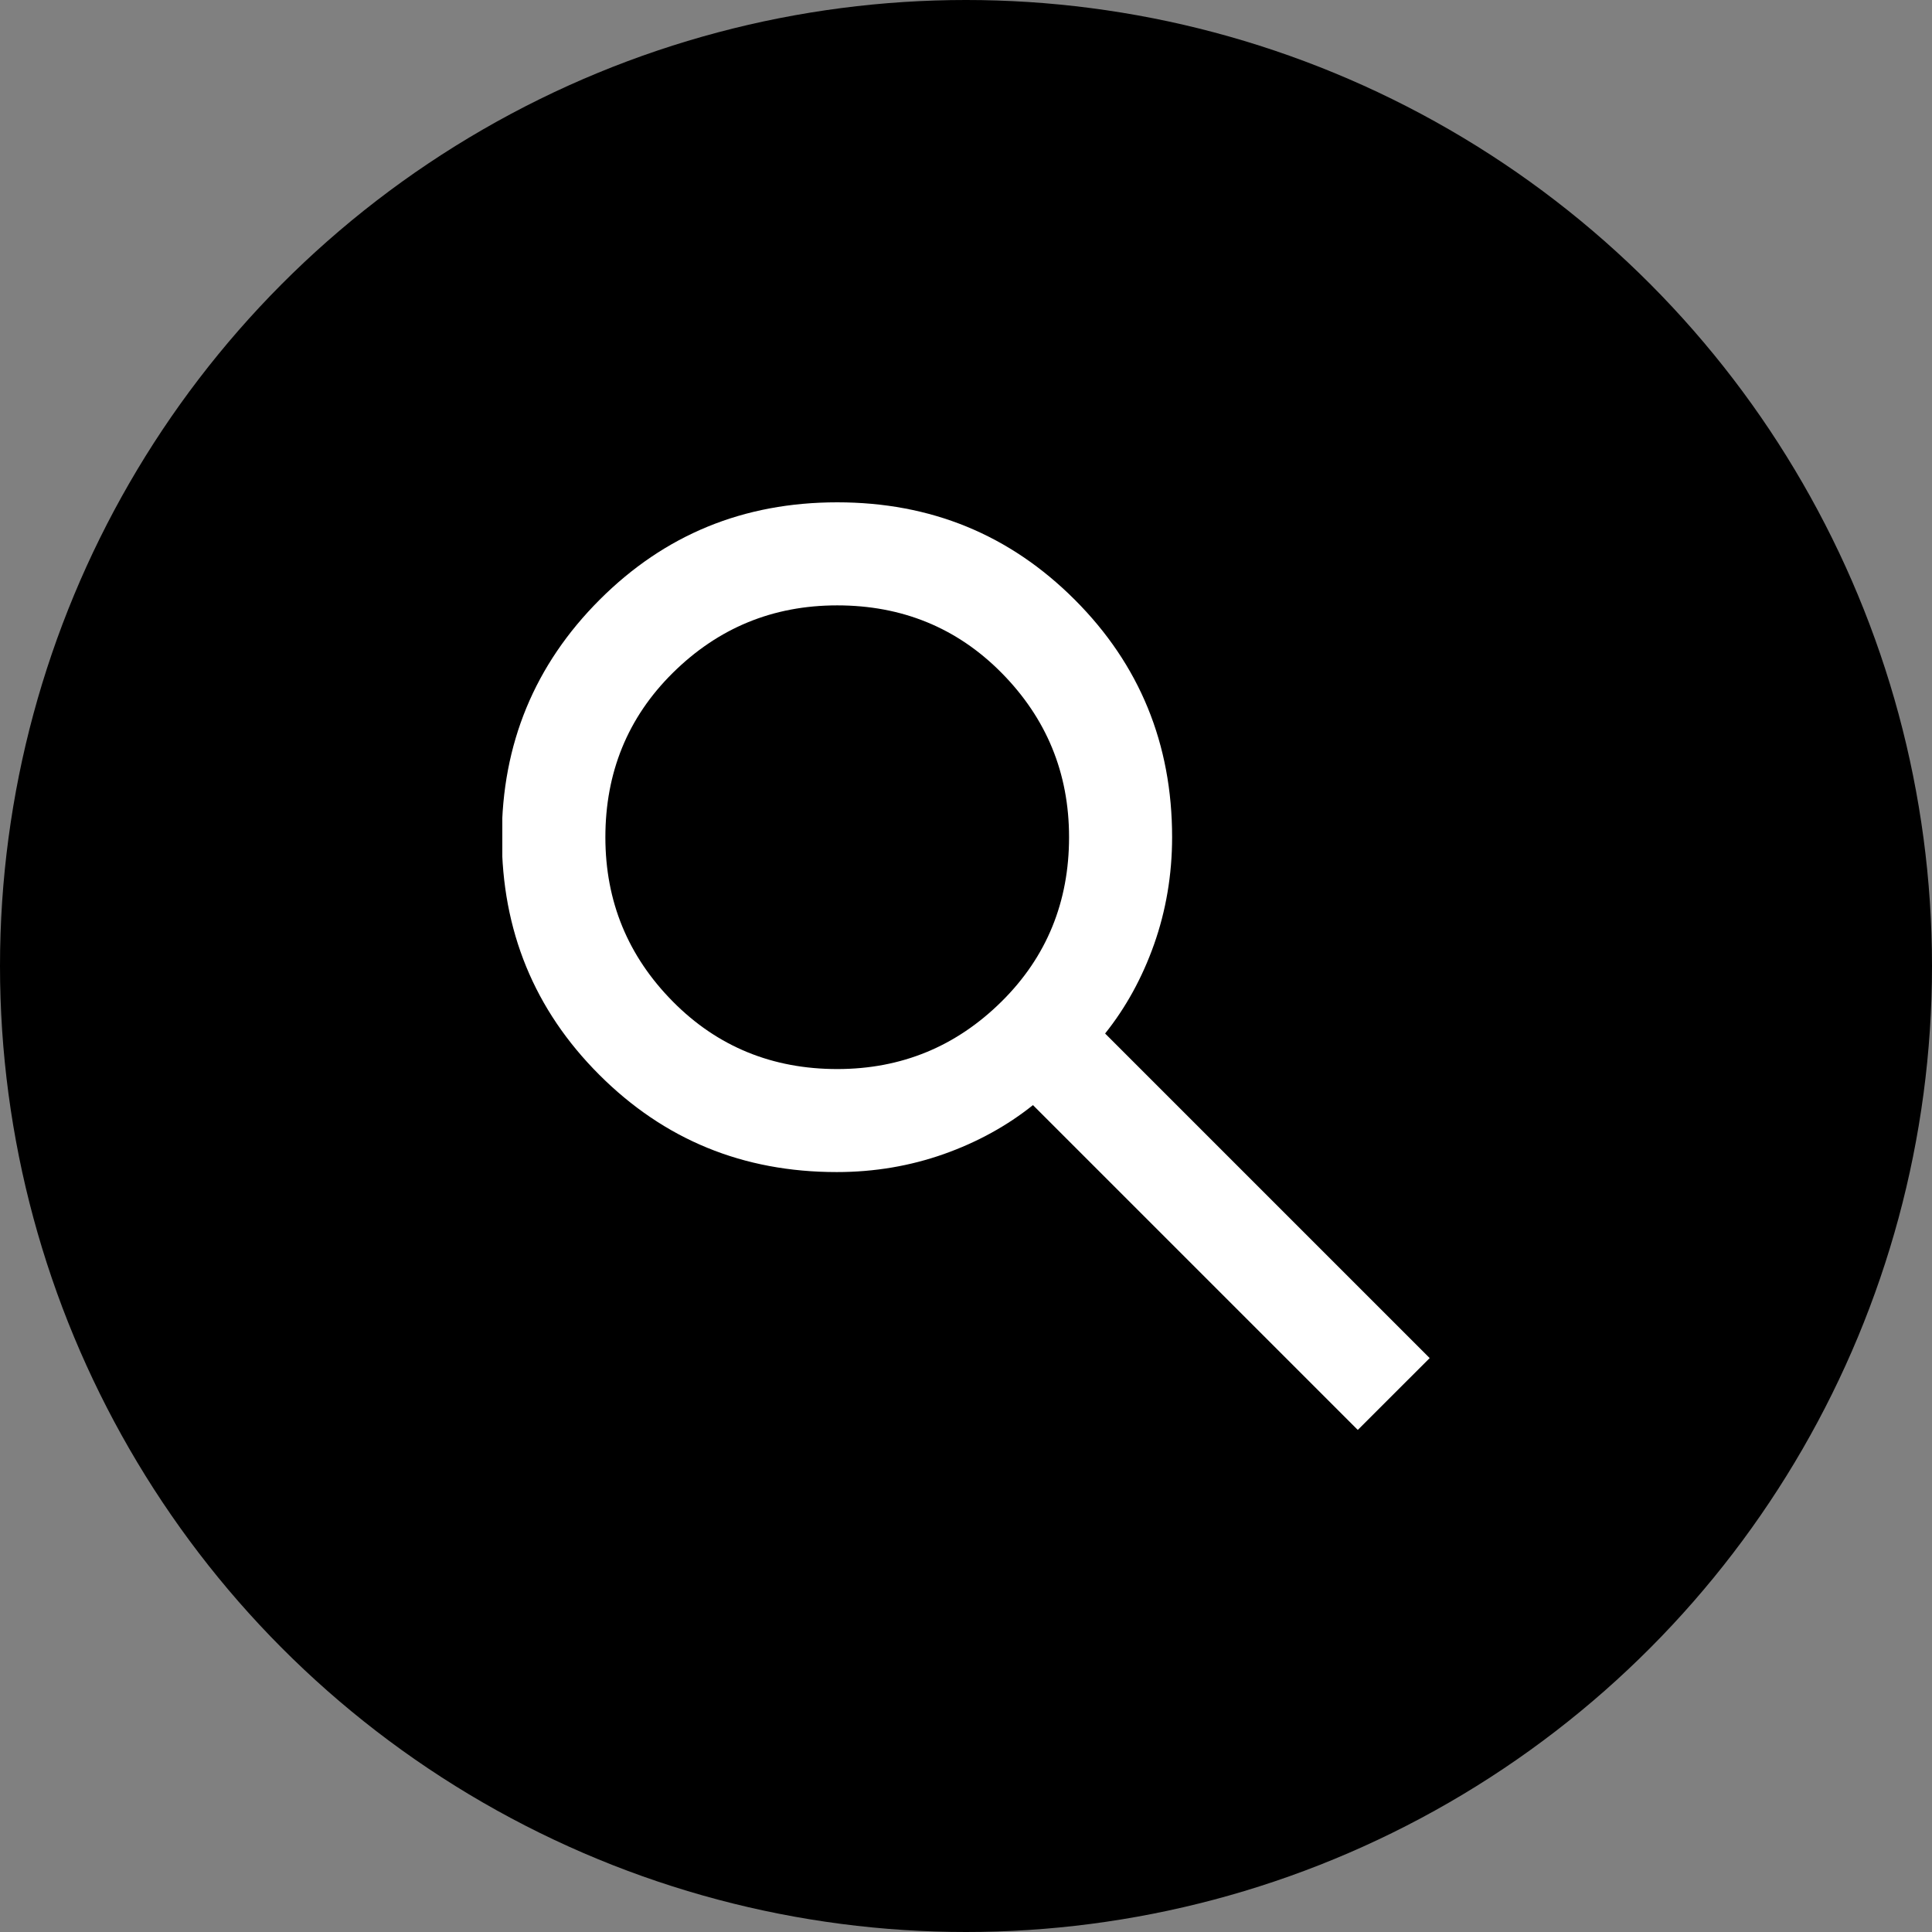 <svg width="50" height="50" viewBox="0 0 50 50" fill="none" xmlns="http://www.w3.org/2000/svg">
<rect x="0" y="0" width="50" height="50" fill="#808080" stroke="none"/>
<circle cx="25" cy="25" r="25" fill="black"/>
<g clip-path="url(#clip0_387_2993)">
<path d="M35.133 37L26.733 28.6C26.067 29.133 25.294 29.56 24.427 29.867C23.56 30.173 22.64 30.333 21.654 30.333C19.227 30.333 17.187 29.493 15.507 27.813C13.827 26.133 12.987 24.08 12.987 21.667C12.987 19.253 13.84 17.2 15.52 15.52C17.2 13.84 19.24 13 21.667 13C24.093 13 26.134 13.84 27.814 15.52C29.494 17.2 30.334 19.253 30.334 21.667C30.334 22.64 30.174 23.573 29.867 24.44C29.56 25.307 29.134 26.08 28.6 26.747L37 35.147L35.133 37.013V37ZM21.667 27.667C23.334 27.667 24.747 27.08 25.92 25.92C27.093 24.76 27.667 23.333 27.667 21.667C27.667 20 27.08 18.587 25.92 17.413C24.76 16.24 23.334 15.667 21.667 15.667C20 15.667 18.587 16.253 17.413 17.413C16.24 18.573 15.667 20 15.667 21.667C15.667 23.333 16.253 24.747 17.413 25.92C18.573 27.093 20 27.667 21.667 27.667Z" fill="white"/>
</g>
<defs>
<clipPath id="clip0_387_2993">
<rect width="24" height="24" fill="white" transform="translate(13 13)"/>
</clipPath>
</defs>
</svg>
